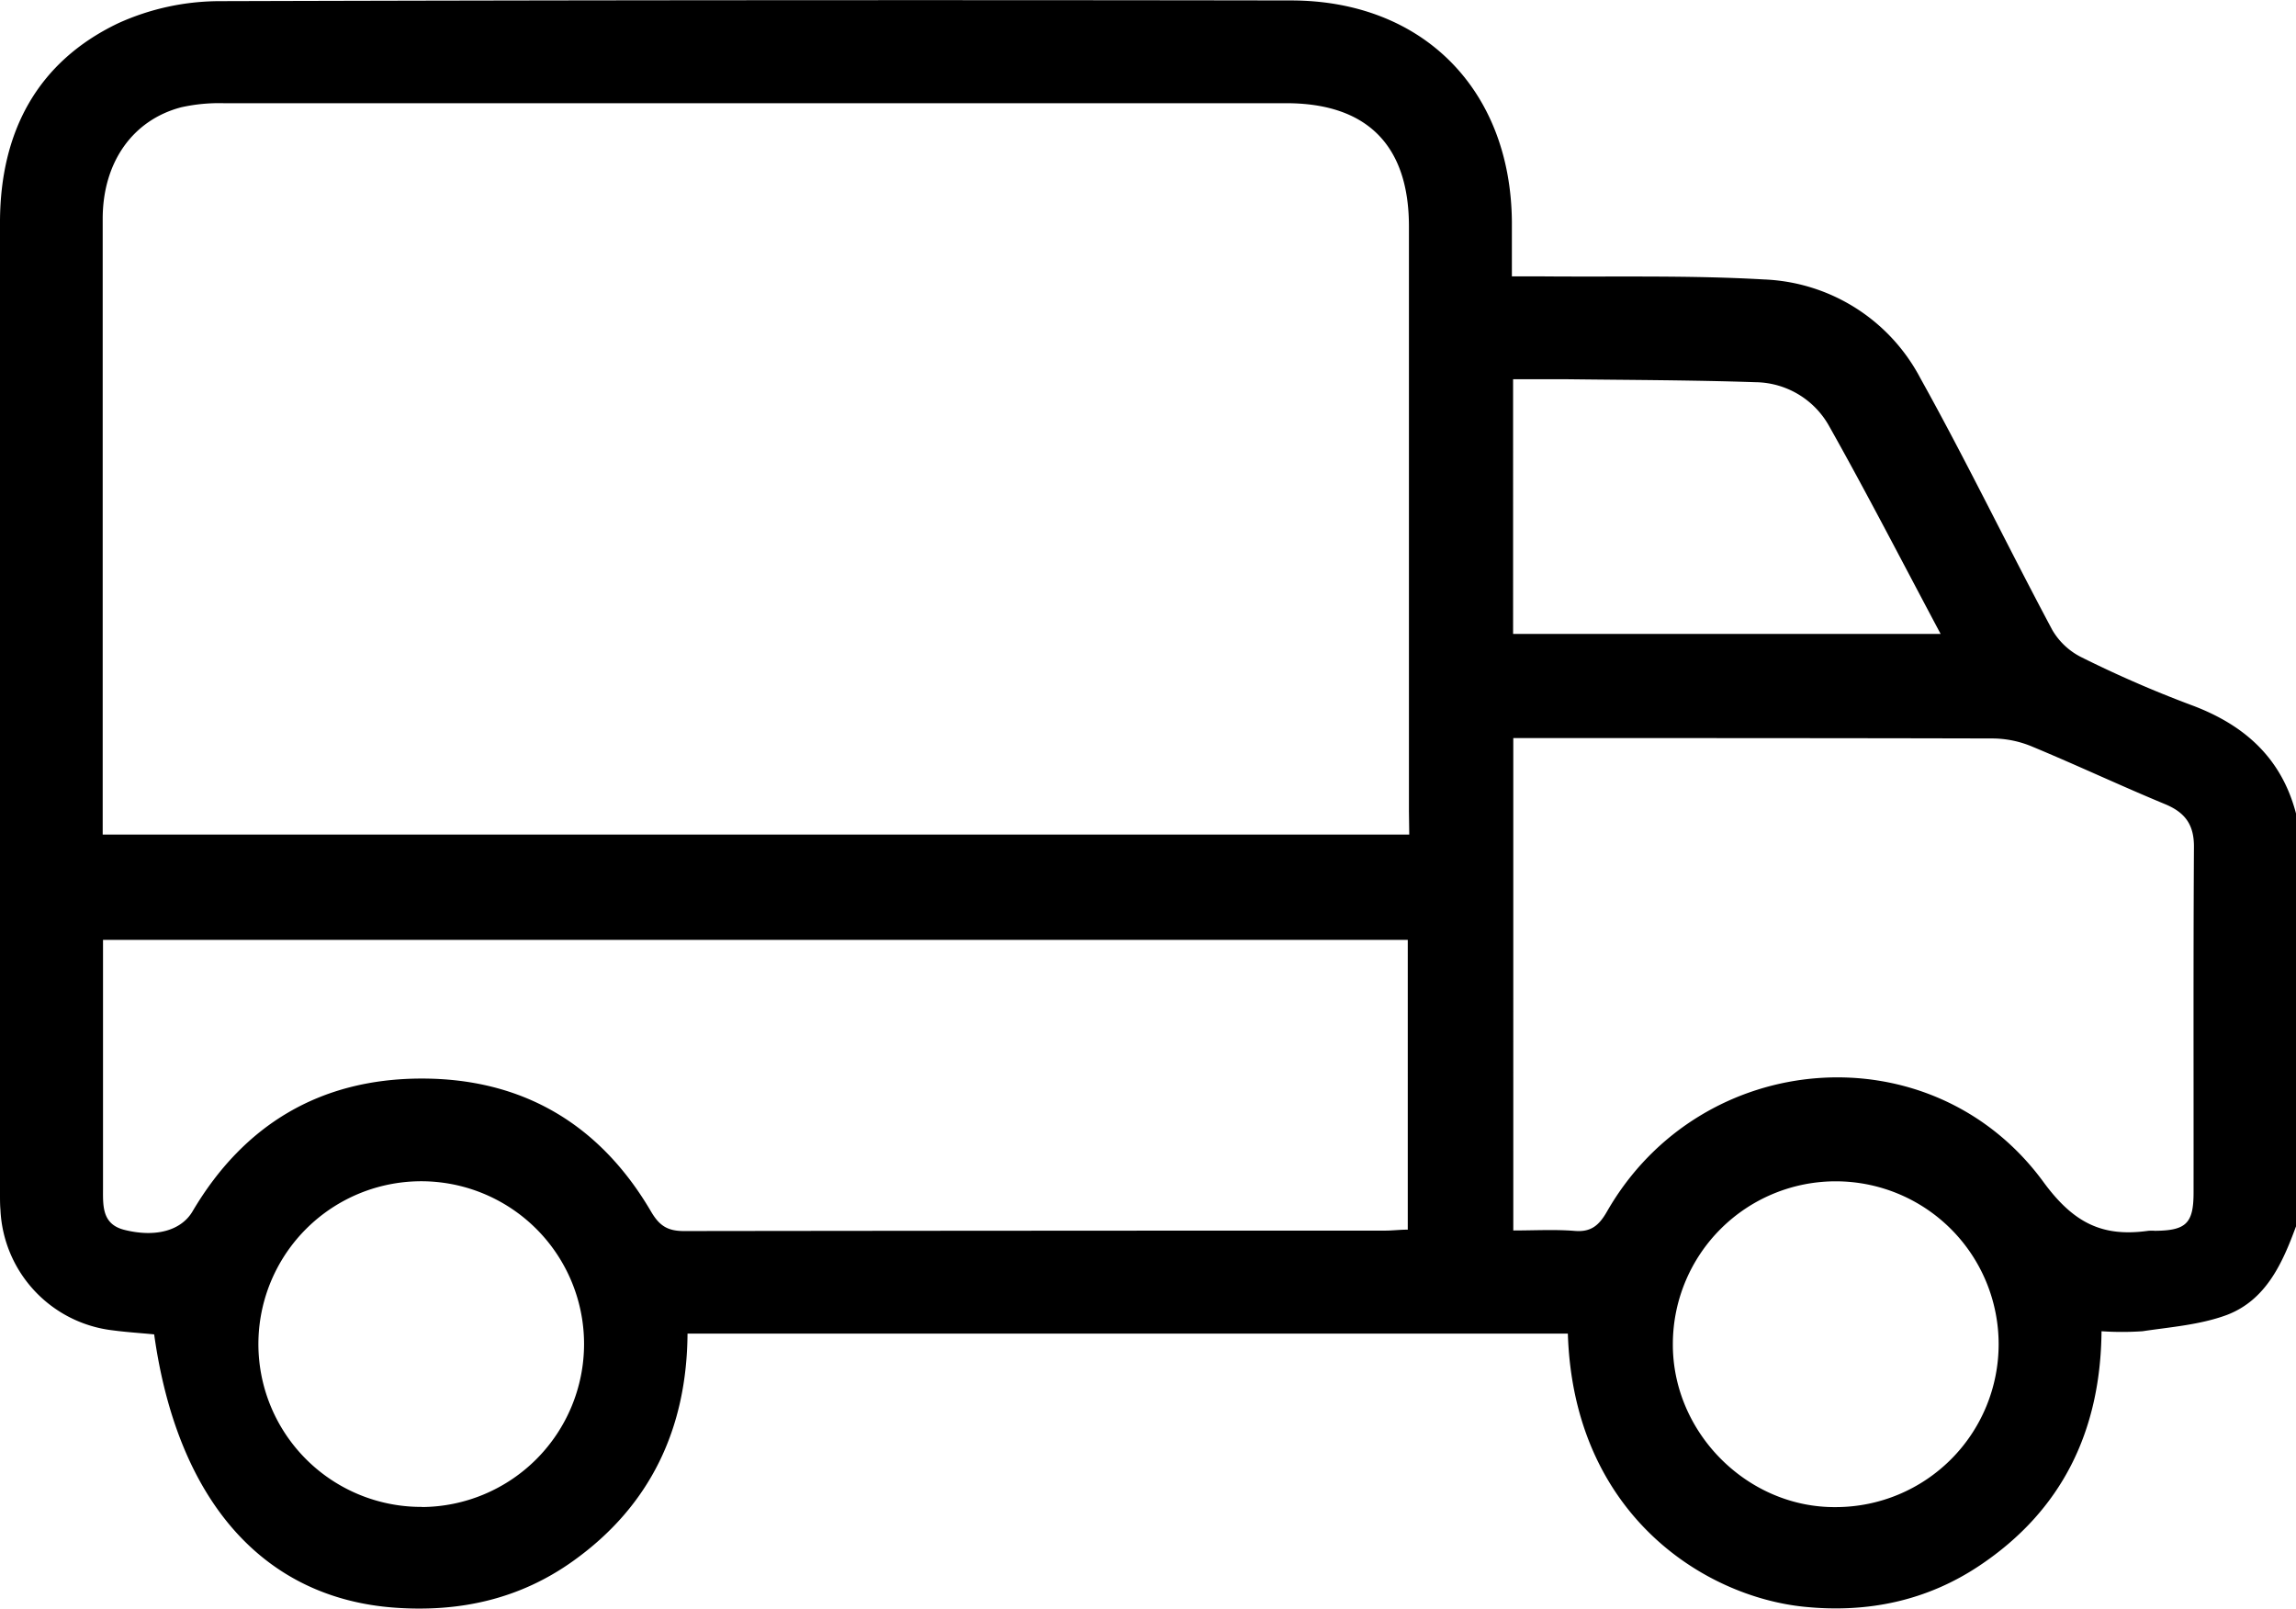 <svg id="Layer_1" data-name="Layer 1" xmlns="http://www.w3.org/2000/svg" viewBox="0 0 357.73 250.63"><defs><style>.cls-1{fill:none;}</style></defs><path class="cls-1" d="M285,66.41a13.31,13.31,0,0,0-11.52-6.84c-9.76-.33-19.52-.34-29.29-.46-2.75,0-5.51,0-8.45,0V98.77h66.62C296.43,87.62,290.91,76.9,285,66.41Z"/><path class="cls-1" d="M16,185.23c0,2.75-.12,5.54,3.35,6.4,4.94,1.23,8.86.06,10.6-2.89,8-13.56,20-20.64,35.59-20.7,15.79,0,27.9,7.07,35.89,20.76,1.27,2.18,2.53,3,5.11,3q54.63-.15,109.27-.07c1.13,0,2.27-.1,3.5-.15V146.44H16C16,159.63,16.05,172.43,16,185.23Z"/><path class="cls-1" d="M200.44,16.09q-82.78,0-165.56,0a27.13,27.13,0,0,0-6.57.63c-7.6,2-12.25,8.6-12.26,17.39Q16,80.76,16,127.39v2.66H219.57v-3.63q0-45.58,0-91.17C219.56,22.64,213,16.09,200.44,16.09Z"/><path class="cls-1" d="M65.75,184.07A25.37,25.37,0,1,0,91,209.43,25.39,25.39,0,0,0,65.75,184.07Z"/><path class="cls-1" d="M337.39,125.39c-7-2.92-13.81-6.13-20.78-9a16.18,16.18,0,0,0-6-1.26C287,115,263.33,115,239.7,115h-3.94v76.73c3.27,0,6.4-.18,9.49.06,2.59.2,3.85-.86,5.1-3,14.65-25.57,50.62-28.38,68-4.63,4.72,6.45,9.23,8.62,16.35,7.62a7.35,7.35,0,0,1,1.05,0c4.83,0,6-1.14,6-5.95,0-17.93,0-35.86.06-53.79C341.85,128.59,340.47,126.68,337.39,125.39Z"/><path class="cls-1" d="M286.09,184.06a25.52,25.52,0,0,0-25.45,25.21c-.13,13.92,11.63,25.71,25.46,25.55a25.38,25.38,0,0,0,0-50.76Z"/><path d="M341.24,109.79a178.68,178.68,0,0,1-16.93-7.38,10.87,10.87,0,0,1-4.56-4.27c-6.94-13-13.38-26.34-20.56-39.24a28.79,28.79,0,0,0-24.36-15.36c-11.61-.67-23.27-.37-34.91-.48-1.35,0-2.7,0-4.36,0,0-3.15,0-5.8,0-8.46C235.41,14,221.72.1,201.18.07q-83.49-.13-167,.11A38.35,38.35,0,0,0,18.42,3.62C5.73,9.68.07,20.63,0,34.45q-.11,75.81,0,151.63c0,.81,0,1.63.07,2.44a19.82,19.82,0,0,0,17.5,18.76c2.16.29,4.33.42,6.45.63,3.63,26,17.07,41.11,37.49,42.58,10.12.73,19.47-1.33,27.77-7.26,12.14-8.66,17.74-20.77,17.84-35.44H244.28c.89,28.24,21.34,41,36.84,42.56,9.81,1,19.06-.9,27.31-6.42,12.87-8.6,18.86-21,19-36.51a47.64,47.64,0,0,0,6.37,0c4.42-.66,9-1,13.16-2.54,6.08-2.32,8.64-8,10.77-13.8V126.75C355.45,118,349.57,112.84,341.24,109.79Zm-275.51,125A25.37,25.37,0,1,1,91,209.43,25.42,25.42,0,0,1,65.73,234.81Zm153.61-43.2c-1.23,0-2.37.15-3.5.15q-54.63,0-109.27.07c-2.58,0-3.84-.85-5.11-3-8-13.69-20.1-20.81-35.89-20.76C49.93,168.1,38,175.18,30,188.74c-1.74,2.95-5.66,4.12-10.6,2.89-3.47-.86-3.36-3.65-3.35-6.4,0-12.8,0-25.6,0-38.79H219.34Zm.23-61.56H16v-2.66q0-46.64,0-93.27c0-8.79,4.66-15.41,12.26-17.39a27.13,27.13,0,0,1,6.57-.63q82.77,0,165.56,0c12.59,0,19.12,6.55,19.13,19.16q0,45.59,0,91.17Zm16.18-70.94c2.94,0,5.7,0,8.45,0,9.77.12,19.53.13,29.29.46A13.31,13.31,0,0,1,285,66.41c5.9,10.49,11.42,21.21,17.36,32.36H235.75ZM286.1,234.82c-13.83.16-25.59-11.63-25.46-25.55a25.38,25.38,0,1,1,25.46,25.55Zm55.67-49c0,4.81-1.18,5.91-6,5.95a7.35,7.35,0,0,0-1.05,0c-7.12,1-11.63-1.17-16.35-7.62-17.39-23.75-53.36-20.94-68,4.63-1.25,2.18-2.51,3.24-5.1,3-3.09-.24-6.22-.06-9.49-.06V115h3.94c23.63,0,47.26,0,70.89.06a16.18,16.18,0,0,1,6,1.26c7,2.91,13.82,6.12,20.78,9,3.08,1.29,4.46,3.2,4.44,6.63C341.72,150,341.79,167.88,341.77,185.81Z"/></svg>